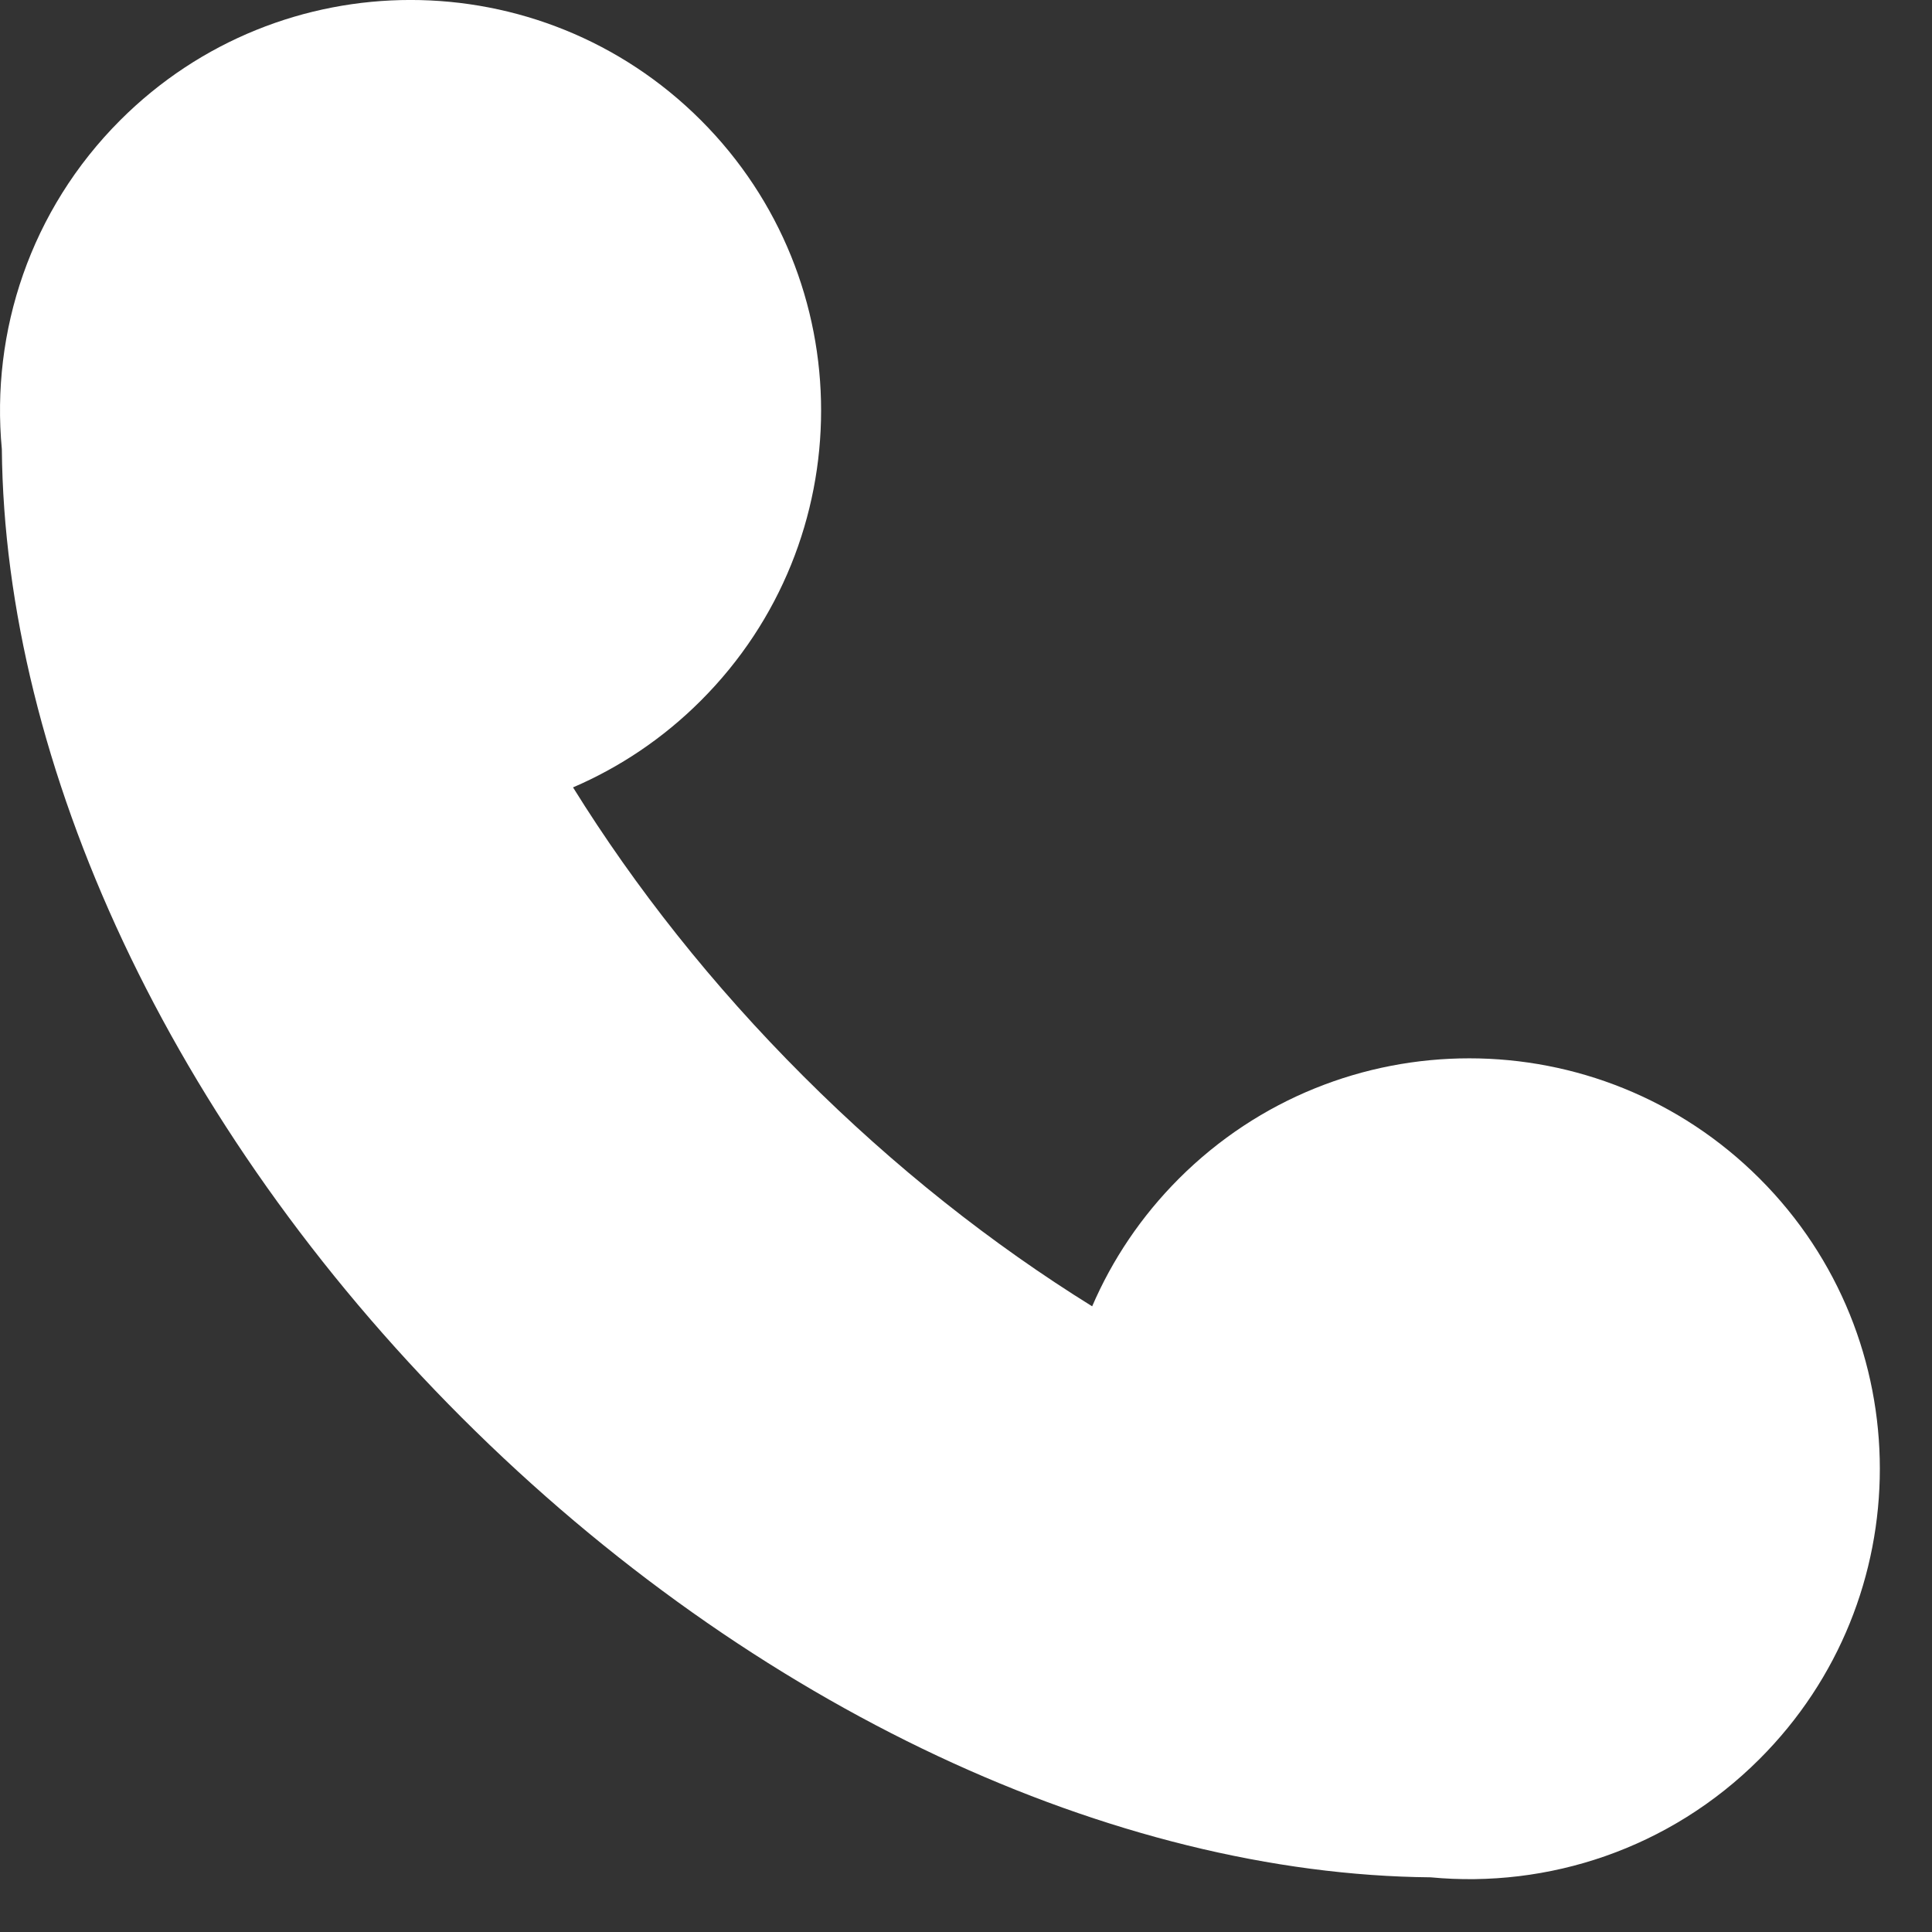 <svg width="20" height="20" viewBox="0 0 20 20" fill="none" xmlns="http://www.w3.org/2000/svg">
<rect x="0" y="0" width="20" height="20" fill="#333333" stroke="none"/>
<path d="M7.255 1.244C5.595 -0.415 2.905 -0.415 1.245 1.244C0.313 2.176 -0.096 3.434 0.019 4.649C0.049 7.912 1.754 11.649 4.78 14.675C7.807 17.7 11.546 19.404 14.81 19.434C16.025 19.549 17.283 19.141 18.215 18.209C19.875 16.55 19.875 13.859 18.215 12.2C16.555 10.541 13.865 10.541 12.205 12.2C11.813 12.592 11.513 13.042 11.306 13.523C10.272 12.881 9.26 12.084 8.316 11.14C7.371 10.196 6.574 9.185 5.932 8.151C6.413 7.944 6.863 7.645 7.255 7.253C8.915 5.594 8.915 2.904 7.255 1.244Z" fill="white"/>
</svg>
